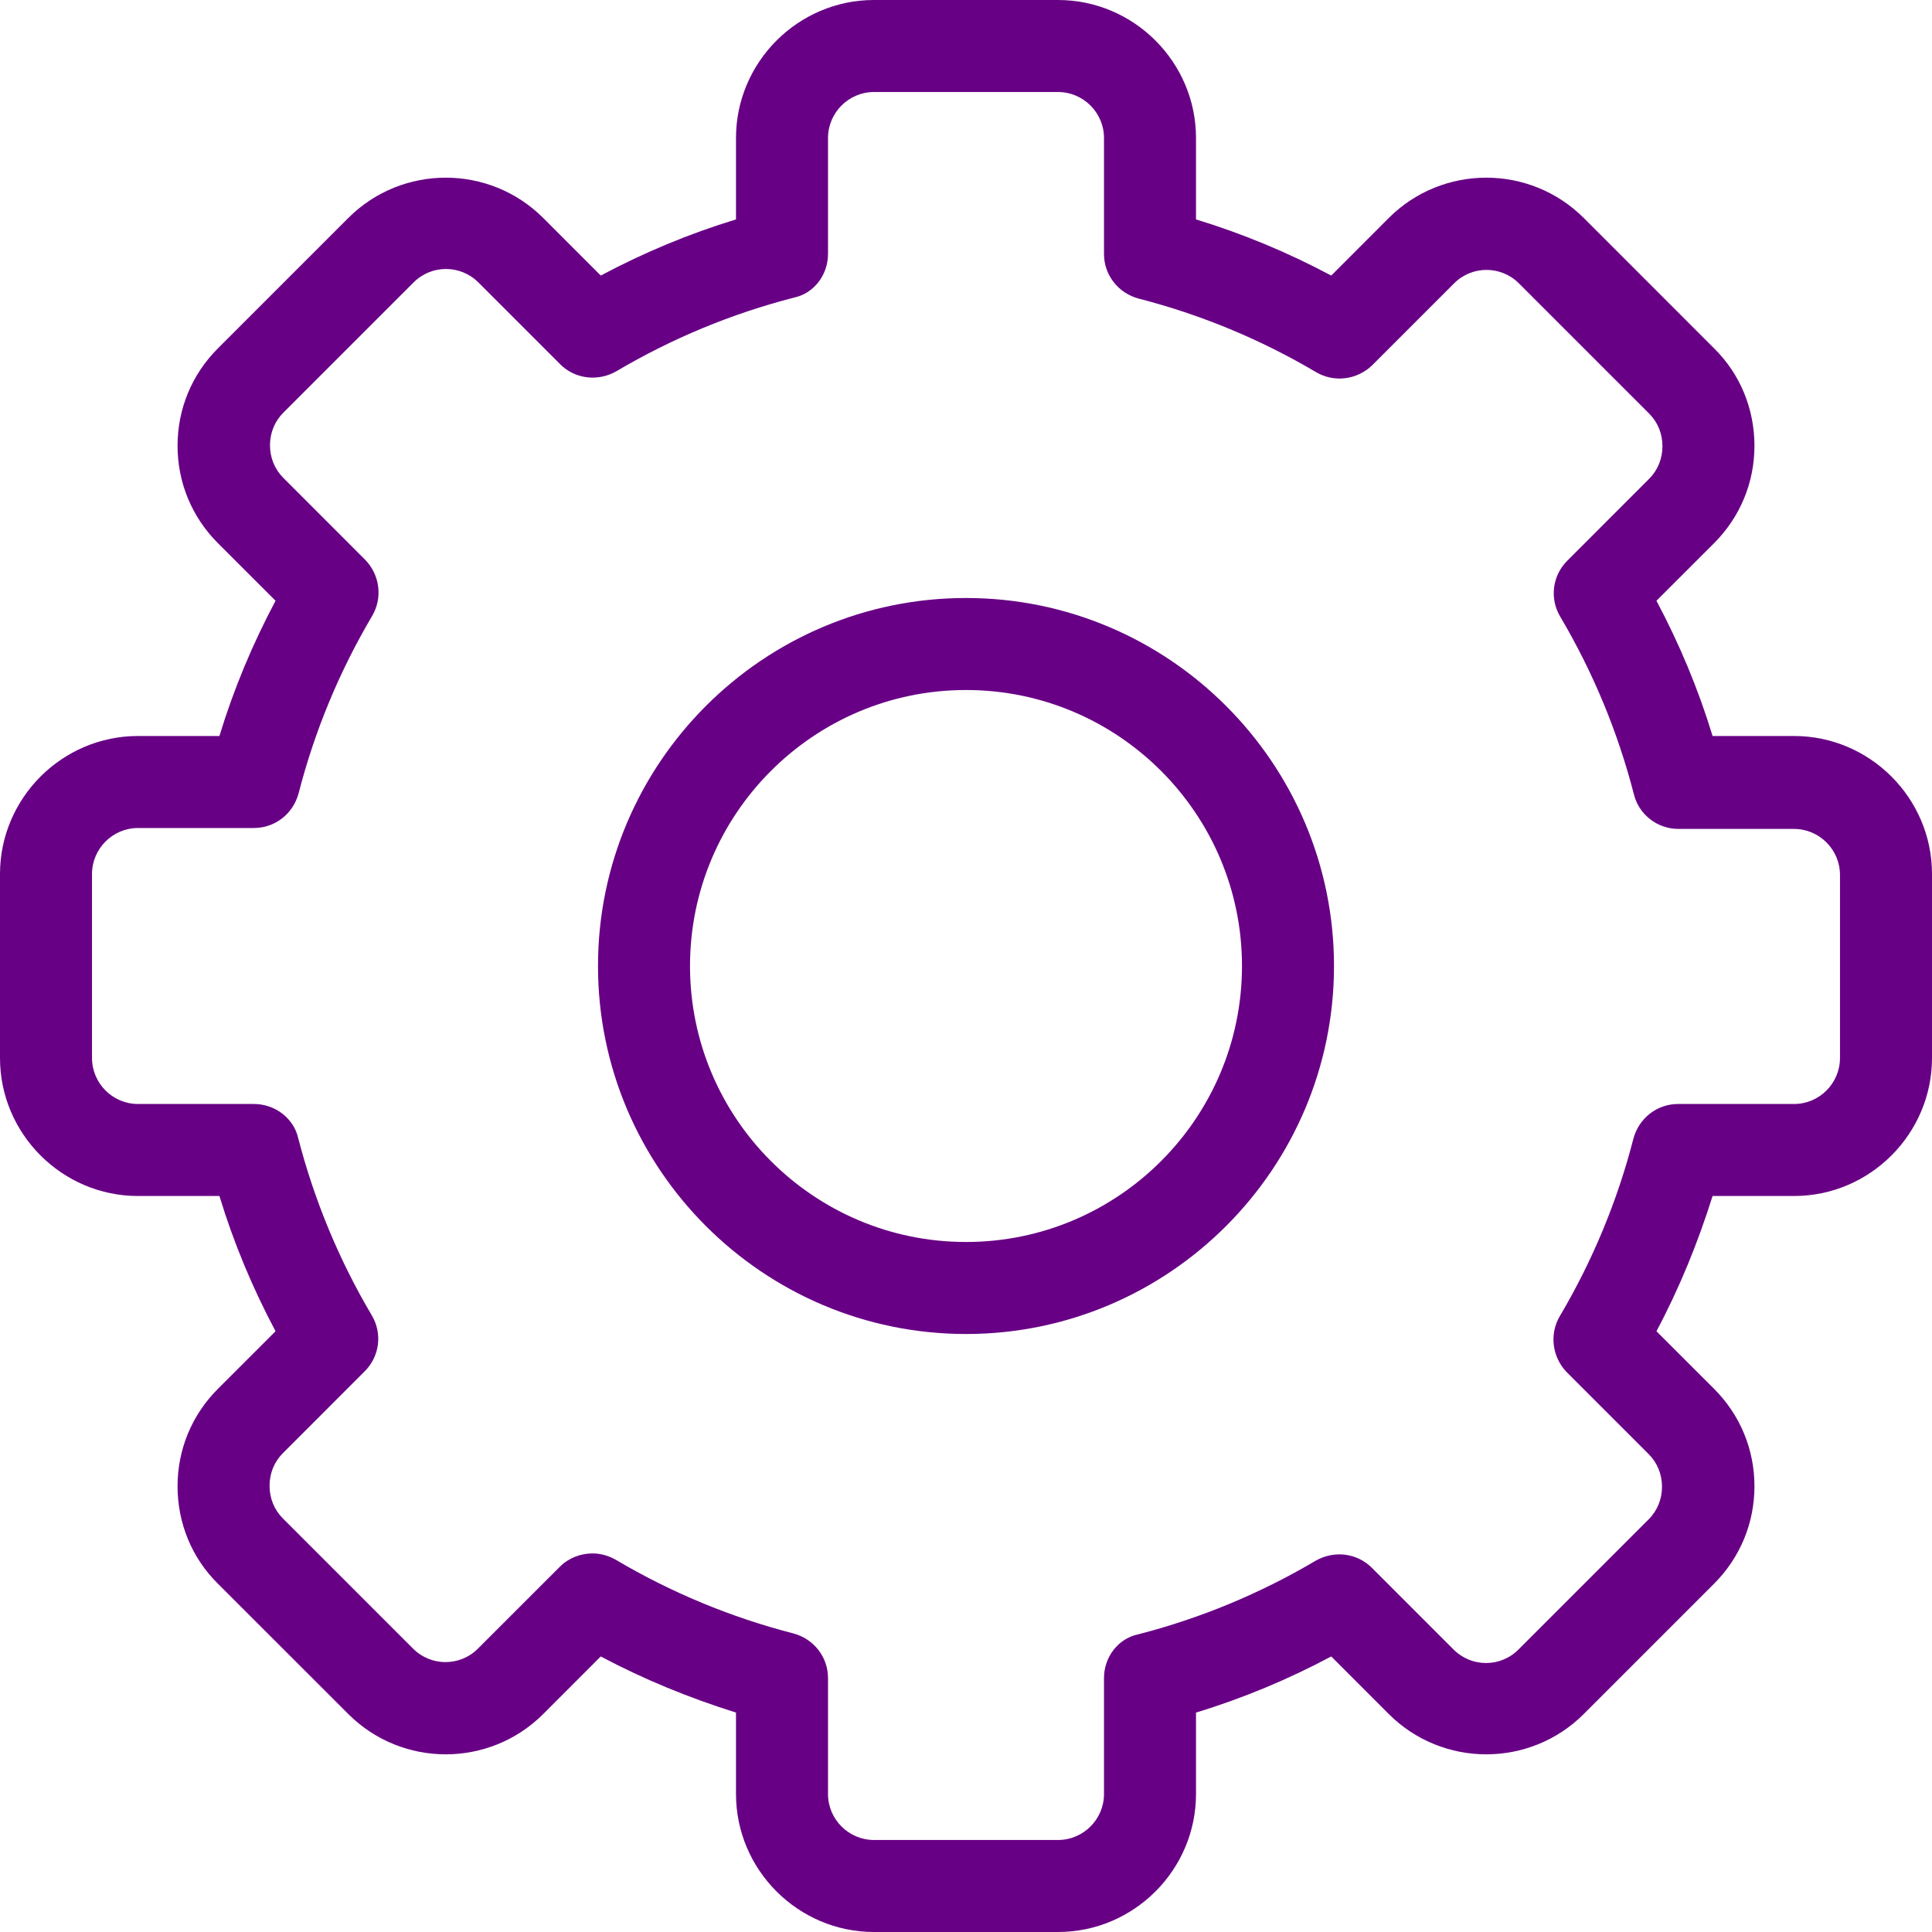 <svg width="40" height="40" viewBox="0 0 40 40" fill="none" xmlns="http://www.w3.org/2000/svg">
<path d="M37.143 15.238H35.457C35.162 14.267 34.771 13.333 34.295 12.438L35.486 11.248C36.029 10.705 36.324 9.99 36.324 9.229C36.324 8.467 36.029 7.743 35.486 7.21L32.791 4.514C31.676 3.4 29.867 3.4 28.752 4.514L27.562 5.705C26.667 5.229 25.733 4.838 24.762 4.543V2.857C24.762 1.286 23.476 0 21.905 0H18.095C16.524 0 15.238 1.286 15.238 2.857V4.543C14.267 4.838 13.333 5.229 12.438 5.705L11.248 4.514C10.133 3.4 8.324 3.4 7.21 4.514L4.514 7.21C3.971 7.752 3.676 8.467 3.676 9.229C3.676 9.99 3.971 10.705 4.514 11.248L5.705 12.438C5.229 13.333 4.838 14.267 4.543 15.238H2.857C1.286 15.238 0 16.524 0 18.095V21.905C0 23.476 1.286 24.762 2.857 24.762H4.543C4.838 25.733 5.229 26.667 5.705 27.562L4.514 28.752C3.971 29.295 3.676 30.009 3.676 30.771C3.676 31.533 3.971 32.257 4.514 32.791L7.21 35.486C8.324 36.6 10.133 36.6 11.248 35.486L12.438 34.295C13.333 34.771 14.267 35.152 15.238 35.457V37.143C15.238 38.714 16.524 40 18.095 40H21.905C23.476 40 24.762 38.714 24.762 37.143V35.457C25.733 35.162 26.667 34.771 27.562 34.295L28.752 35.486C29.867 36.6 31.676 36.6 32.791 35.486L35.486 32.791C36.029 32.248 36.324 31.533 36.324 30.771C36.324 30.009 36.029 29.295 35.486 28.752L34.295 27.562C34.771 26.667 35.152 25.733 35.457 24.762H37.143C38.714 24.762 40 23.476 40 21.905V18.095C40 16.524 38.714 15.238 37.143 15.238ZM38.095 21.905C38.095 22.429 37.667 22.857 37.143 22.857H34.743C34.305 22.857 33.933 23.152 33.819 23.571C33.486 24.867 32.971 26.105 32.295 27.248C32.076 27.619 32.133 28.095 32.438 28.41L34.133 30.105C34.314 30.286 34.41 30.524 34.41 30.781C34.41 31.038 34.314 31.276 34.133 31.457L31.438 34.152C31.067 34.524 30.467 34.524 30.095 34.152L28.4 32.457C28.095 32.152 27.619 32.095 27.238 32.314C26.095 32.99 24.857 33.505 23.562 33.838C23.152 33.924 22.857 34.305 22.857 34.743V37.143C22.857 37.667 22.429 38.095 21.905 38.095H18.095C17.571 38.095 17.143 37.667 17.143 37.143V34.743C17.143 34.305 16.848 33.933 16.429 33.819C15.133 33.486 13.895 32.971 12.752 32.295C12.6 32.209 12.438 32.162 12.267 32.162C12.019 32.162 11.771 32.257 11.591 32.438L9.895 34.133C9.524 34.505 8.924 34.505 8.552 34.133L5.857 31.438C5.676 31.257 5.581 31.019 5.581 30.762C5.581 30.505 5.676 30.267 5.857 30.086L7.552 28.39C7.857 28.086 7.924 27.61 7.695 27.229C7.019 26.086 6.505 24.848 6.171 23.552C6.076 23.152 5.695 22.857 5.257 22.857H2.857C2.333 22.857 1.905 22.429 1.905 21.905V18.095C1.905 17.571 2.333 17.143 2.857 17.143H5.257C5.695 17.143 6.067 16.848 6.181 16.429C6.514 15.133 7.029 13.895 7.705 12.752C7.924 12.381 7.867 11.905 7.562 11.591L5.867 9.895C5.686 9.714 5.59 9.476 5.59 9.219C5.59 8.962 5.686 8.724 5.867 8.543L8.562 5.848C8.933 5.476 9.533 5.476 9.905 5.848L11.6 7.543C11.905 7.848 12.381 7.905 12.762 7.686C13.905 7.01 15.143 6.495 16.438 6.162C16.848 6.076 17.143 5.695 17.143 5.257V2.857C17.143 2.333 17.571 1.905 18.095 1.905H21.905C22.429 1.905 22.857 2.333 22.857 2.857V5.257C22.857 5.695 23.152 6.067 23.571 6.181C24.867 6.514 26.105 7.029 27.248 7.705C27.619 7.924 28.095 7.867 28.41 7.562L30.105 5.867C30.476 5.495 31.076 5.495 31.448 5.867L34.143 8.562C34.324 8.743 34.419 8.981 34.419 9.238C34.419 9.495 34.324 9.733 34.143 9.914L32.448 11.61C32.143 11.914 32.076 12.39 32.305 12.771C32.981 13.914 33.495 15.152 33.829 16.448C33.933 16.867 34.314 17.162 34.752 17.162H37.143C37.667 17.162 38.095 17.59 38.095 18.114V21.905Z" fill="#680085"/>
<path d="M20 12.381C15.8 12.381 12.381 15.8 12.381 20C12.381 24.2 15.8 27.619 20 27.619C24.2 27.619 27.619 24.2 27.619 20C27.619 15.8 24.2 12.381 20 12.381ZM20 25.714C16.848 25.714 14.286 23.152 14.286 20C14.286 16.848 16.848 14.286 20 14.286C23.152 14.286 25.714 16.848 25.714 20C25.714 23.152 23.152 25.714 20 25.714Z" fill="#680085"/>
</svg>
